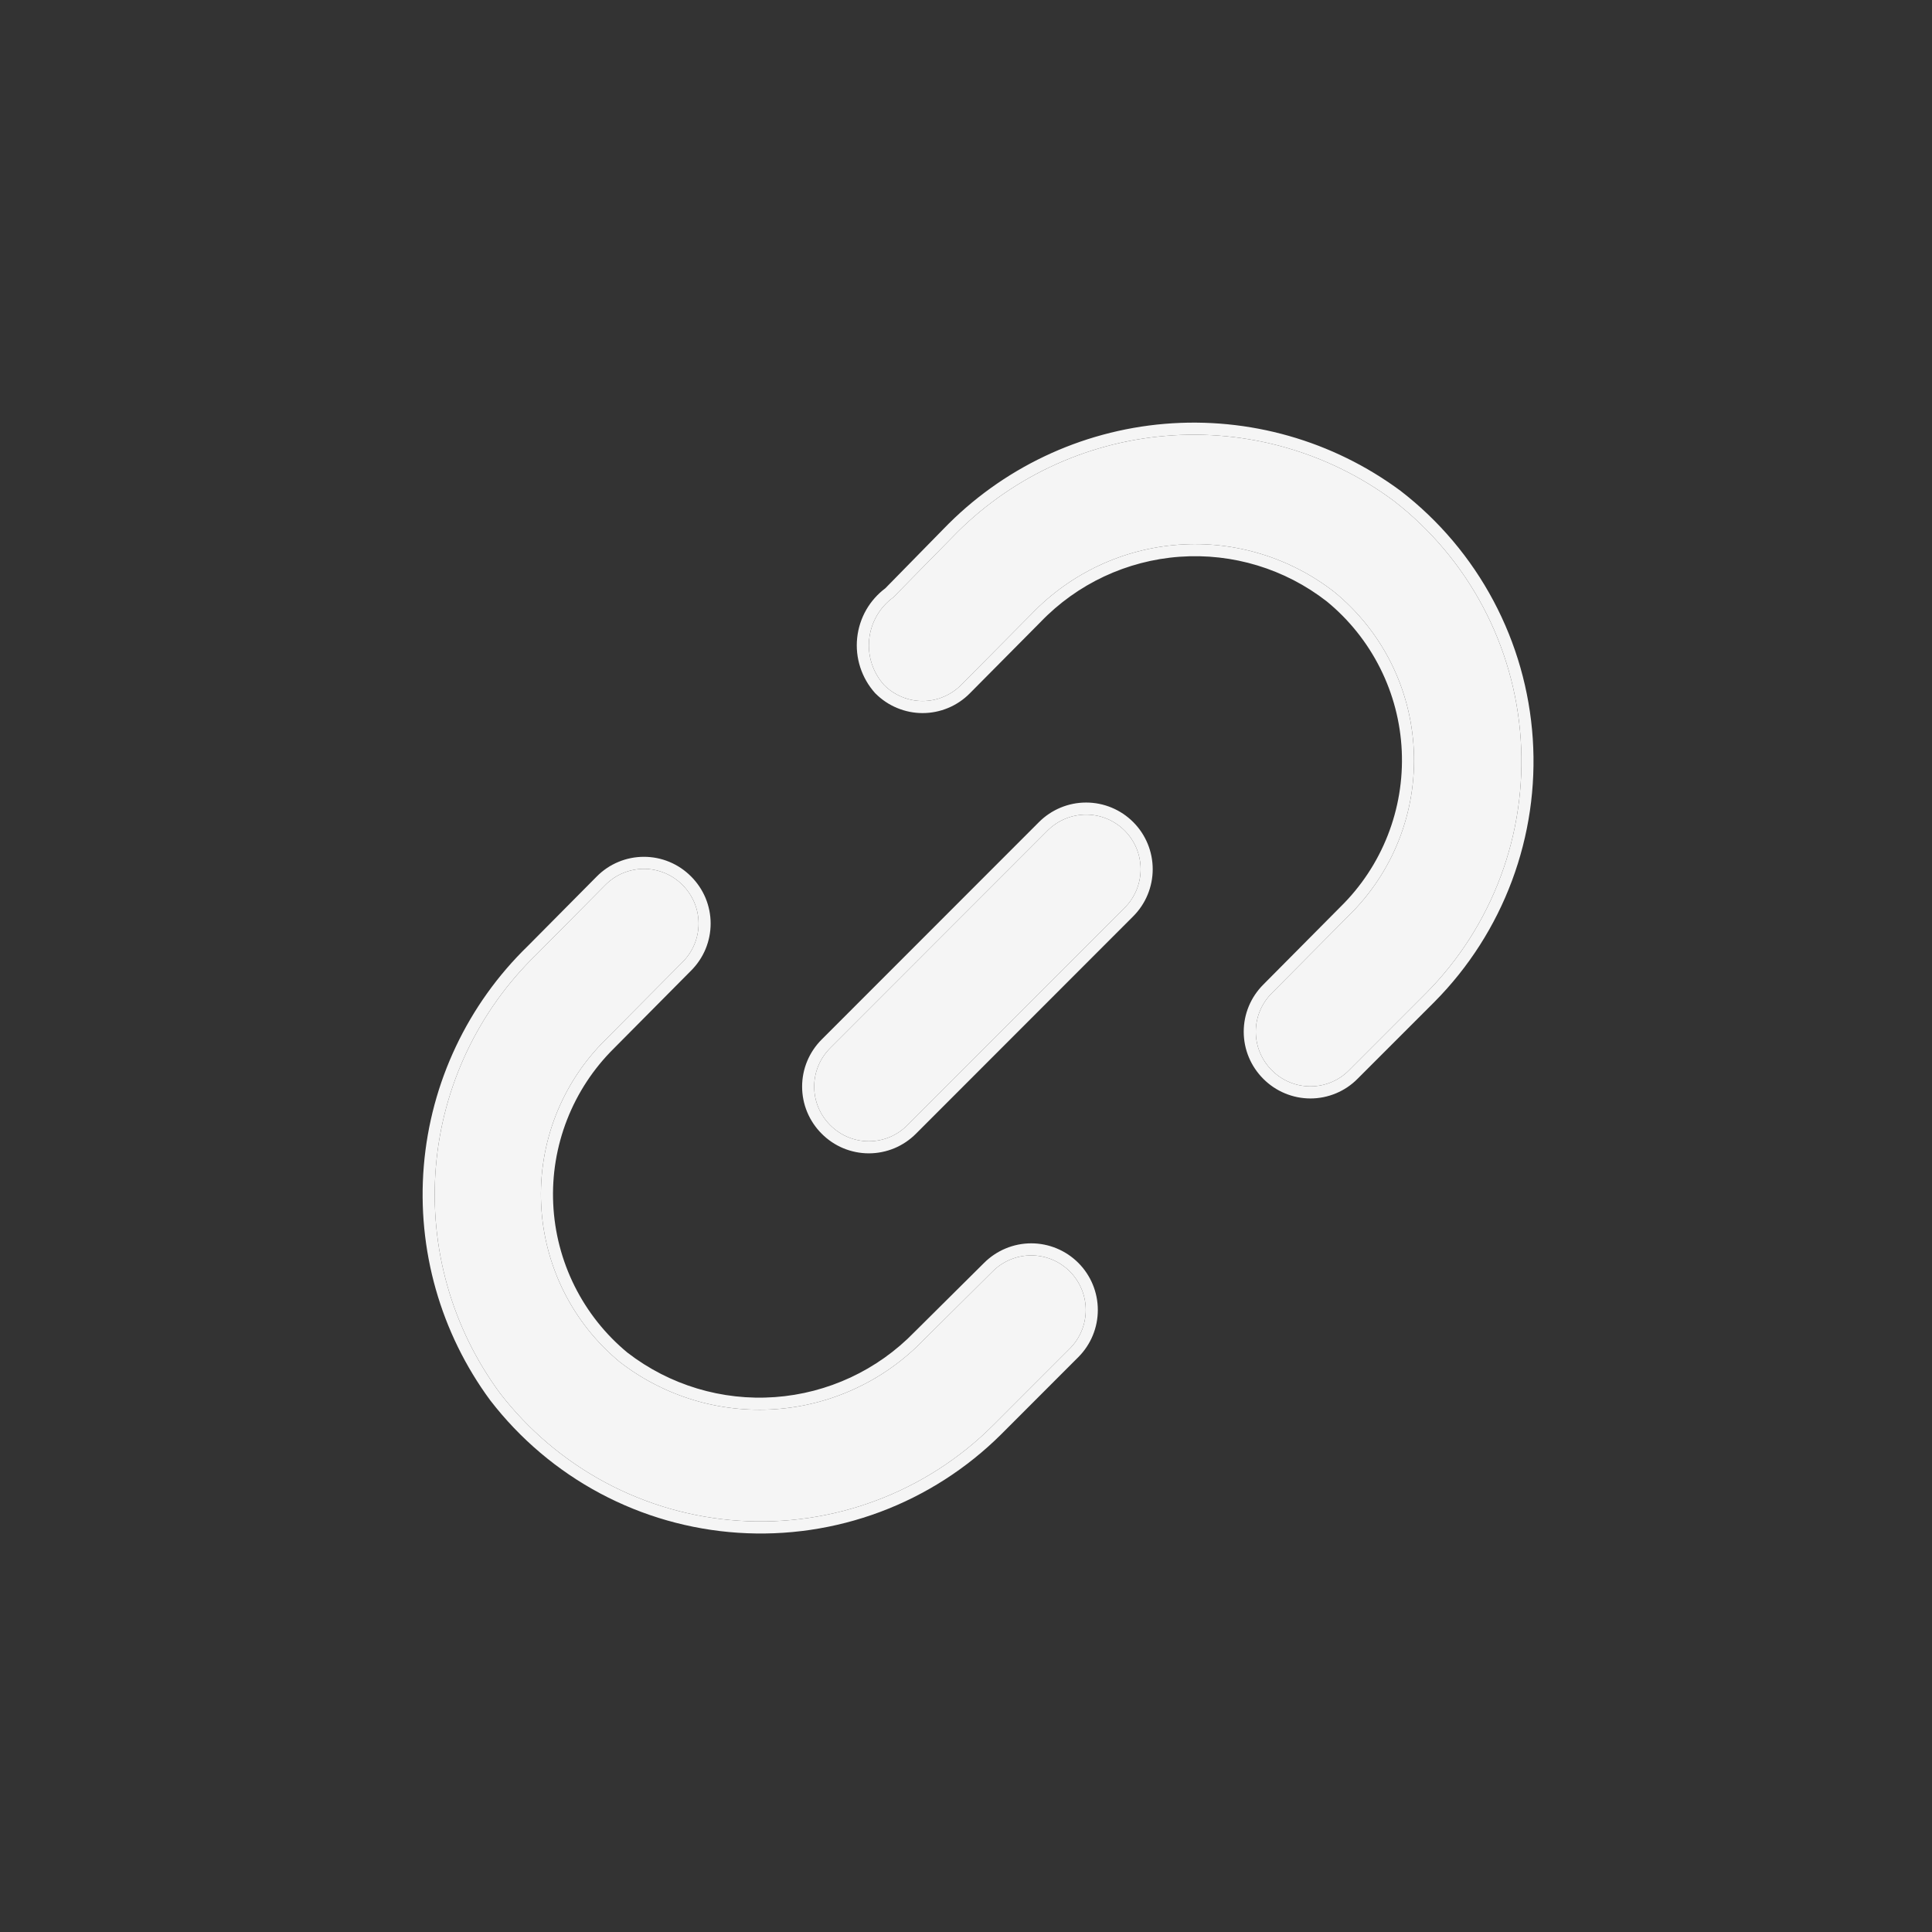 <svg width="64" height="64" viewBox="0 0 64 64" fill="none" xmlns="http://www.w3.org/2000/svg">
<rect x="0" y="0" width="64" height="64" fill="#333333" stroke="none"/>
<path d="M34.701 27.515L27.503 34.717C27.335 34.884 27.201 35.083 27.109 35.303C27.018 35.522 26.971 35.757 26.971 35.995C26.971 36.233 27.018 36.468 27.109 36.688C27.201 36.907 27.335 37.106 27.503 37.273C27.671 37.442 27.87 37.576 28.089 37.668C28.308 37.759 28.543 37.806 28.781 37.806C29.018 37.806 29.254 37.759 29.473 37.668C29.692 37.576 29.891 37.442 30.058 37.273L37.256 30.071C37.595 29.732 37.785 29.272 37.785 28.793C37.785 28.313 37.595 27.854 37.256 27.515C36.917 27.175 36.458 26.985 35.979 26.985C35.499 26.985 35.04 27.175 34.701 27.515Z" fill="#F5F5F5"/>
<path d="M32.883 42.117L30.58 44.404C29.287 45.737 27.549 46.547 25.697 46.68C23.845 46.813 22.009 46.259 20.539 45.124C19.762 44.483 19.128 43.687 18.678 42.786C18.228 41.885 17.972 40.899 17.926 39.893C17.88 38.887 18.046 37.882 18.412 36.944C18.779 36.006 19.338 35.155 20.053 34.447L22.608 31.872C22.777 31.704 22.911 31.505 23.002 31.286C23.094 31.067 23.141 30.831 23.141 30.593C23.141 30.356 23.094 30.12 23.002 29.901C22.911 29.682 22.777 29.483 22.608 29.315C22.441 29.146 22.242 29.012 22.023 28.921C21.803 28.83 21.568 28.782 21.331 28.782C21.093 28.782 20.858 28.83 20.639 28.921C20.419 29.012 20.221 29.146 20.053 29.315L17.768 31.62C15.843 33.485 14.66 35.986 14.438 38.658C14.216 41.331 14.971 43.993 16.562 46.15C17.507 47.376 18.701 48.387 20.066 49.116C21.431 49.844 22.935 50.274 24.479 50.376C26.023 50.478 27.57 50.251 29.019 49.708C30.468 49.166 31.785 48.321 32.883 47.23L35.438 44.674C35.777 44.335 35.967 43.875 35.967 43.395C35.967 42.916 35.777 42.456 35.438 42.117C35.099 41.778 34.64 41.587 34.161 41.587C33.681 41.587 33.222 41.778 32.883 42.117ZM46.163 16.585C43.992 14.976 41.31 14.213 38.618 14.439C35.925 14.664 33.407 15.862 31.534 17.81L29.59 19.79C29.368 19.952 29.182 20.158 29.045 20.396C28.908 20.634 28.822 20.898 28.793 21.172C28.764 21.445 28.793 21.721 28.878 21.983C28.962 22.244 29.101 22.485 29.284 22.689C29.451 22.858 29.651 22.992 29.87 23.083C30.089 23.175 30.324 23.222 30.562 23.222C30.799 23.222 31.035 23.175 31.254 23.083C31.473 22.992 31.672 22.858 31.839 22.689L34.179 20.33C35.465 18.991 37.201 18.177 39.052 18.044C40.903 17.911 42.737 18.469 44.201 19.61C44.984 20.251 45.623 21.049 46.077 21.953C46.53 22.858 46.788 23.848 46.834 24.858C46.88 25.869 46.713 26.878 46.343 27.82C45.973 28.761 45.409 29.614 44.687 30.323L42.132 32.898C41.963 33.066 41.83 33.265 41.738 33.484C41.647 33.703 41.6 33.939 41.6 34.177C41.6 34.414 41.647 34.65 41.738 34.869C41.83 35.088 41.963 35.288 42.132 35.455C42.299 35.624 42.498 35.758 42.718 35.849C42.937 35.941 43.172 35.987 43.41 35.987C43.647 35.987 43.882 35.941 44.102 35.849C44.321 35.758 44.52 35.624 44.687 35.455L47.242 32.898C48.33 31.8 49.171 30.483 49.711 29.035C50.252 27.587 50.478 26.041 50.376 24.498C50.274 22.956 49.846 21.453 49.119 20.089C48.393 18.725 47.385 17.53 46.163 16.585Z" fill="#F5F5F5"/>
<path fill-rule="evenodd" clip-rule="evenodd" d="M20.053 34.447C19.338 35.155 18.779 36.006 18.412 36.944C18.046 37.882 17.88 38.887 17.926 39.893C17.972 40.899 18.228 41.885 18.678 42.786C19.128 43.687 19.762 44.483 20.539 45.124C22.009 46.259 23.845 46.813 25.697 46.68C27.549 46.547 29.287 45.737 30.58 44.404L32.883 42.117C33.222 41.778 33.681 41.587 34.161 41.587C34.64 41.587 35.099 41.778 35.438 42.117C35.777 42.456 35.967 42.916 35.967 43.395C35.967 43.875 35.777 44.335 35.438 44.674L32.883 47.23C31.785 48.321 30.468 49.166 29.019 49.708C27.57 50.251 26.023 50.478 24.479 50.376C22.935 50.274 21.431 49.844 20.066 49.116C18.701 48.387 17.507 47.376 16.562 46.15C14.971 43.993 14.216 41.331 14.438 38.658C14.66 35.986 15.843 33.485 17.768 31.62L20.053 29.315C20.221 29.146 20.419 29.012 20.639 28.921C20.858 28.83 21.093 28.782 21.331 28.782C21.568 28.782 21.803 28.83 22.023 28.921C22.242 29.012 22.441 29.146 22.608 29.315C22.777 29.483 22.911 29.682 23.002 29.901C23.094 30.12 23.141 30.356 23.141 30.593C23.141 30.831 23.094 31.067 23.002 31.286C22.911 31.505 22.777 31.704 22.608 31.872L20.053 34.447ZM22.89 32.156C22.89 32.156 22.891 32.155 22.89 32.156L20.335 34.731C19.659 35.4 19.131 36.204 18.785 37.09C18.439 37.976 18.282 38.925 18.326 39.875C18.369 40.825 18.611 41.756 19.036 42.607C19.46 43.456 20.057 44.207 20.789 44.811C22.18 45.883 23.916 46.407 25.668 46.281C27.422 46.155 29.068 45.388 30.293 44.125L30.298 44.12L32.6 41.834C32.6 41.834 32.6 41.834 32.6 41.834C33.014 41.421 33.576 41.187 34.161 41.187C34.746 41.187 35.307 41.42 35.721 41.834C36.135 42.248 36.367 42.81 36.367 43.395C36.367 43.981 36.135 44.542 35.721 44.956L33.166 47.513C32.028 48.644 30.662 49.521 29.16 50.083C27.657 50.645 26.053 50.881 24.453 50.775C22.852 50.669 21.293 50.224 19.878 49.469C18.463 48.713 17.225 47.665 16.245 46.394L16.24 46.388C14.592 44.152 13.809 41.394 14.039 38.625C14.269 35.858 15.494 33.268 17.487 31.335L19.769 29.034C19.974 28.827 20.217 28.663 20.485 28.552C20.753 28.44 21.04 28.383 21.331 28.383C21.621 28.383 21.909 28.44 22.177 28.552C22.444 28.663 22.687 28.827 22.891 29.032C23.097 29.237 23.26 29.48 23.372 29.747C23.483 30.015 23.541 30.303 23.541 30.593C23.541 30.884 23.483 31.172 23.372 31.44C23.26 31.707 23.096 31.951 22.89 32.156ZM46.407 16.269C47.675 17.249 48.719 18.487 49.472 19.901C50.225 21.315 50.669 22.873 50.775 24.472C50.881 26.071 50.646 27.674 50.086 29.175C49.526 30.676 48.654 32.041 47.527 33.18L44.971 35.736C44.971 35.737 44.971 35.736 44.971 35.736C44.767 35.943 44.523 36.107 44.256 36.218C43.988 36.33 43.7 36.388 43.41 36.388C43.119 36.388 42.832 36.33 42.564 36.218C42.296 36.107 42.053 35.943 41.849 35.738C41.644 35.533 41.48 35.29 41.369 35.023C41.257 34.755 41.2 34.467 41.2 34.177C41.2 33.886 41.257 33.599 41.369 33.33C41.48 33.063 41.644 32.82 41.849 32.615C41.849 32.616 41.85 32.615 41.849 32.615L44.403 30.042L44.407 30.038C45.088 29.369 45.621 28.563 45.97 27.674C46.32 26.784 46.478 25.831 46.435 24.876C46.392 23.922 46.148 22.987 45.719 22.133C45.291 21.28 44.689 20.527 43.952 19.923C42.566 18.844 40.831 18.317 39.08 18.443C37.328 18.569 35.684 19.34 34.467 20.608L34.463 20.612L32.123 22.971C31.919 23.177 31.676 23.341 31.408 23.452C31.14 23.564 30.852 23.622 30.562 23.622C30.271 23.622 29.984 23.564 29.716 23.452C29.448 23.341 29.205 23.177 29 22.971L28.986 22.957C28.765 22.71 28.599 22.42 28.497 22.106C28.395 21.791 28.36 21.459 28.395 21.13C28.43 20.801 28.533 20.483 28.698 20.196C28.858 19.92 29.072 19.679 29.327 19.488L31.245 17.532C31.245 17.533 31.246 17.532 31.245 17.532C33.186 15.516 35.796 14.274 38.584 14.04C41.373 13.807 44.152 14.597 46.401 16.264L46.407 16.269ZM31.534 17.81C33.407 15.862 35.925 14.664 38.618 14.439C41.31 14.213 43.992 14.976 46.163 16.585C47.385 17.53 48.393 18.725 49.119 20.089C49.846 21.453 50.274 22.956 50.376 24.498C50.478 26.041 50.252 27.587 49.711 29.035C49.171 30.483 48.33 31.8 47.242 32.898L44.687 35.455C44.52 35.624 44.321 35.758 44.102 35.849C43.882 35.941 43.647 35.987 43.41 35.987C43.172 35.987 42.937 35.941 42.718 35.849C42.498 35.758 42.299 35.624 42.132 35.455C41.963 35.288 41.83 35.088 41.738 34.869C41.647 34.65 41.6 34.414 41.6 34.177C41.6 33.939 41.647 33.703 41.738 33.484C41.83 33.265 41.963 33.066 42.132 32.898L44.687 30.323C45.409 29.614 45.973 28.761 46.343 27.82C46.713 26.878 46.88 25.869 46.834 24.858C46.788 23.848 46.53 22.858 46.077 21.953C45.623 21.049 44.984 20.251 44.201 19.61C42.737 18.469 40.903 17.911 39.052 18.044C37.201 18.177 35.465 18.991 34.179 20.33L31.839 22.689C31.672 22.858 31.473 22.992 31.254 23.083C31.035 23.175 30.799 23.222 30.562 23.222C30.324 23.222 30.089 23.175 29.87 23.083C29.651 22.992 29.451 22.858 29.284 22.689C29.101 22.485 28.962 22.244 28.878 21.983C28.793 21.721 28.764 21.445 28.793 21.172C28.822 20.898 28.908 20.634 29.045 20.396C29.182 20.158 29.368 19.952 29.59 19.79L31.534 17.81ZM27.221 34.433L34.418 27.232C34.832 26.818 35.393 26.585 35.979 26.585C36.564 26.585 37.125 26.818 37.539 27.232C37.953 27.646 38.185 28.207 38.185 28.793C38.185 29.378 37.953 29.94 37.539 30.354L30.343 37.555C30.342 37.555 30.343 37.555 30.343 37.555C30.138 37.761 29.895 37.925 29.627 38.037C29.359 38.148 29.071 38.206 28.781 38.206C28.491 38.206 28.203 38.148 27.935 38.037C27.667 37.925 27.425 37.762 27.22 37.556C27.015 37.352 26.852 37.109 26.74 36.841C26.628 36.573 26.571 36.285 26.571 35.995C26.571 35.705 26.628 35.417 26.74 35.149C26.852 34.881 27.016 34.637 27.221 34.433C27.222 34.433 27.221 34.433 27.221 34.433ZM27.503 34.717C27.335 34.884 27.201 35.083 27.109 35.303C27.018 35.522 26.971 35.757 26.971 35.995C26.971 36.233 27.018 36.468 27.109 36.688C27.201 36.907 27.335 37.106 27.503 37.273C27.671 37.442 27.87 37.576 28.089 37.668C28.308 37.759 28.543 37.806 28.781 37.806C29.018 37.806 29.254 37.759 29.473 37.668C29.692 37.576 29.891 37.442 30.058 37.273L37.256 30.071C37.595 29.732 37.785 29.272 37.785 28.793C37.785 28.313 37.595 27.854 37.256 27.515C36.917 27.175 36.458 26.985 35.979 26.985C35.499 26.985 35.04 27.175 34.701 27.515L27.503 34.717Z" fill="#F5F5F5"/>
</svg>
